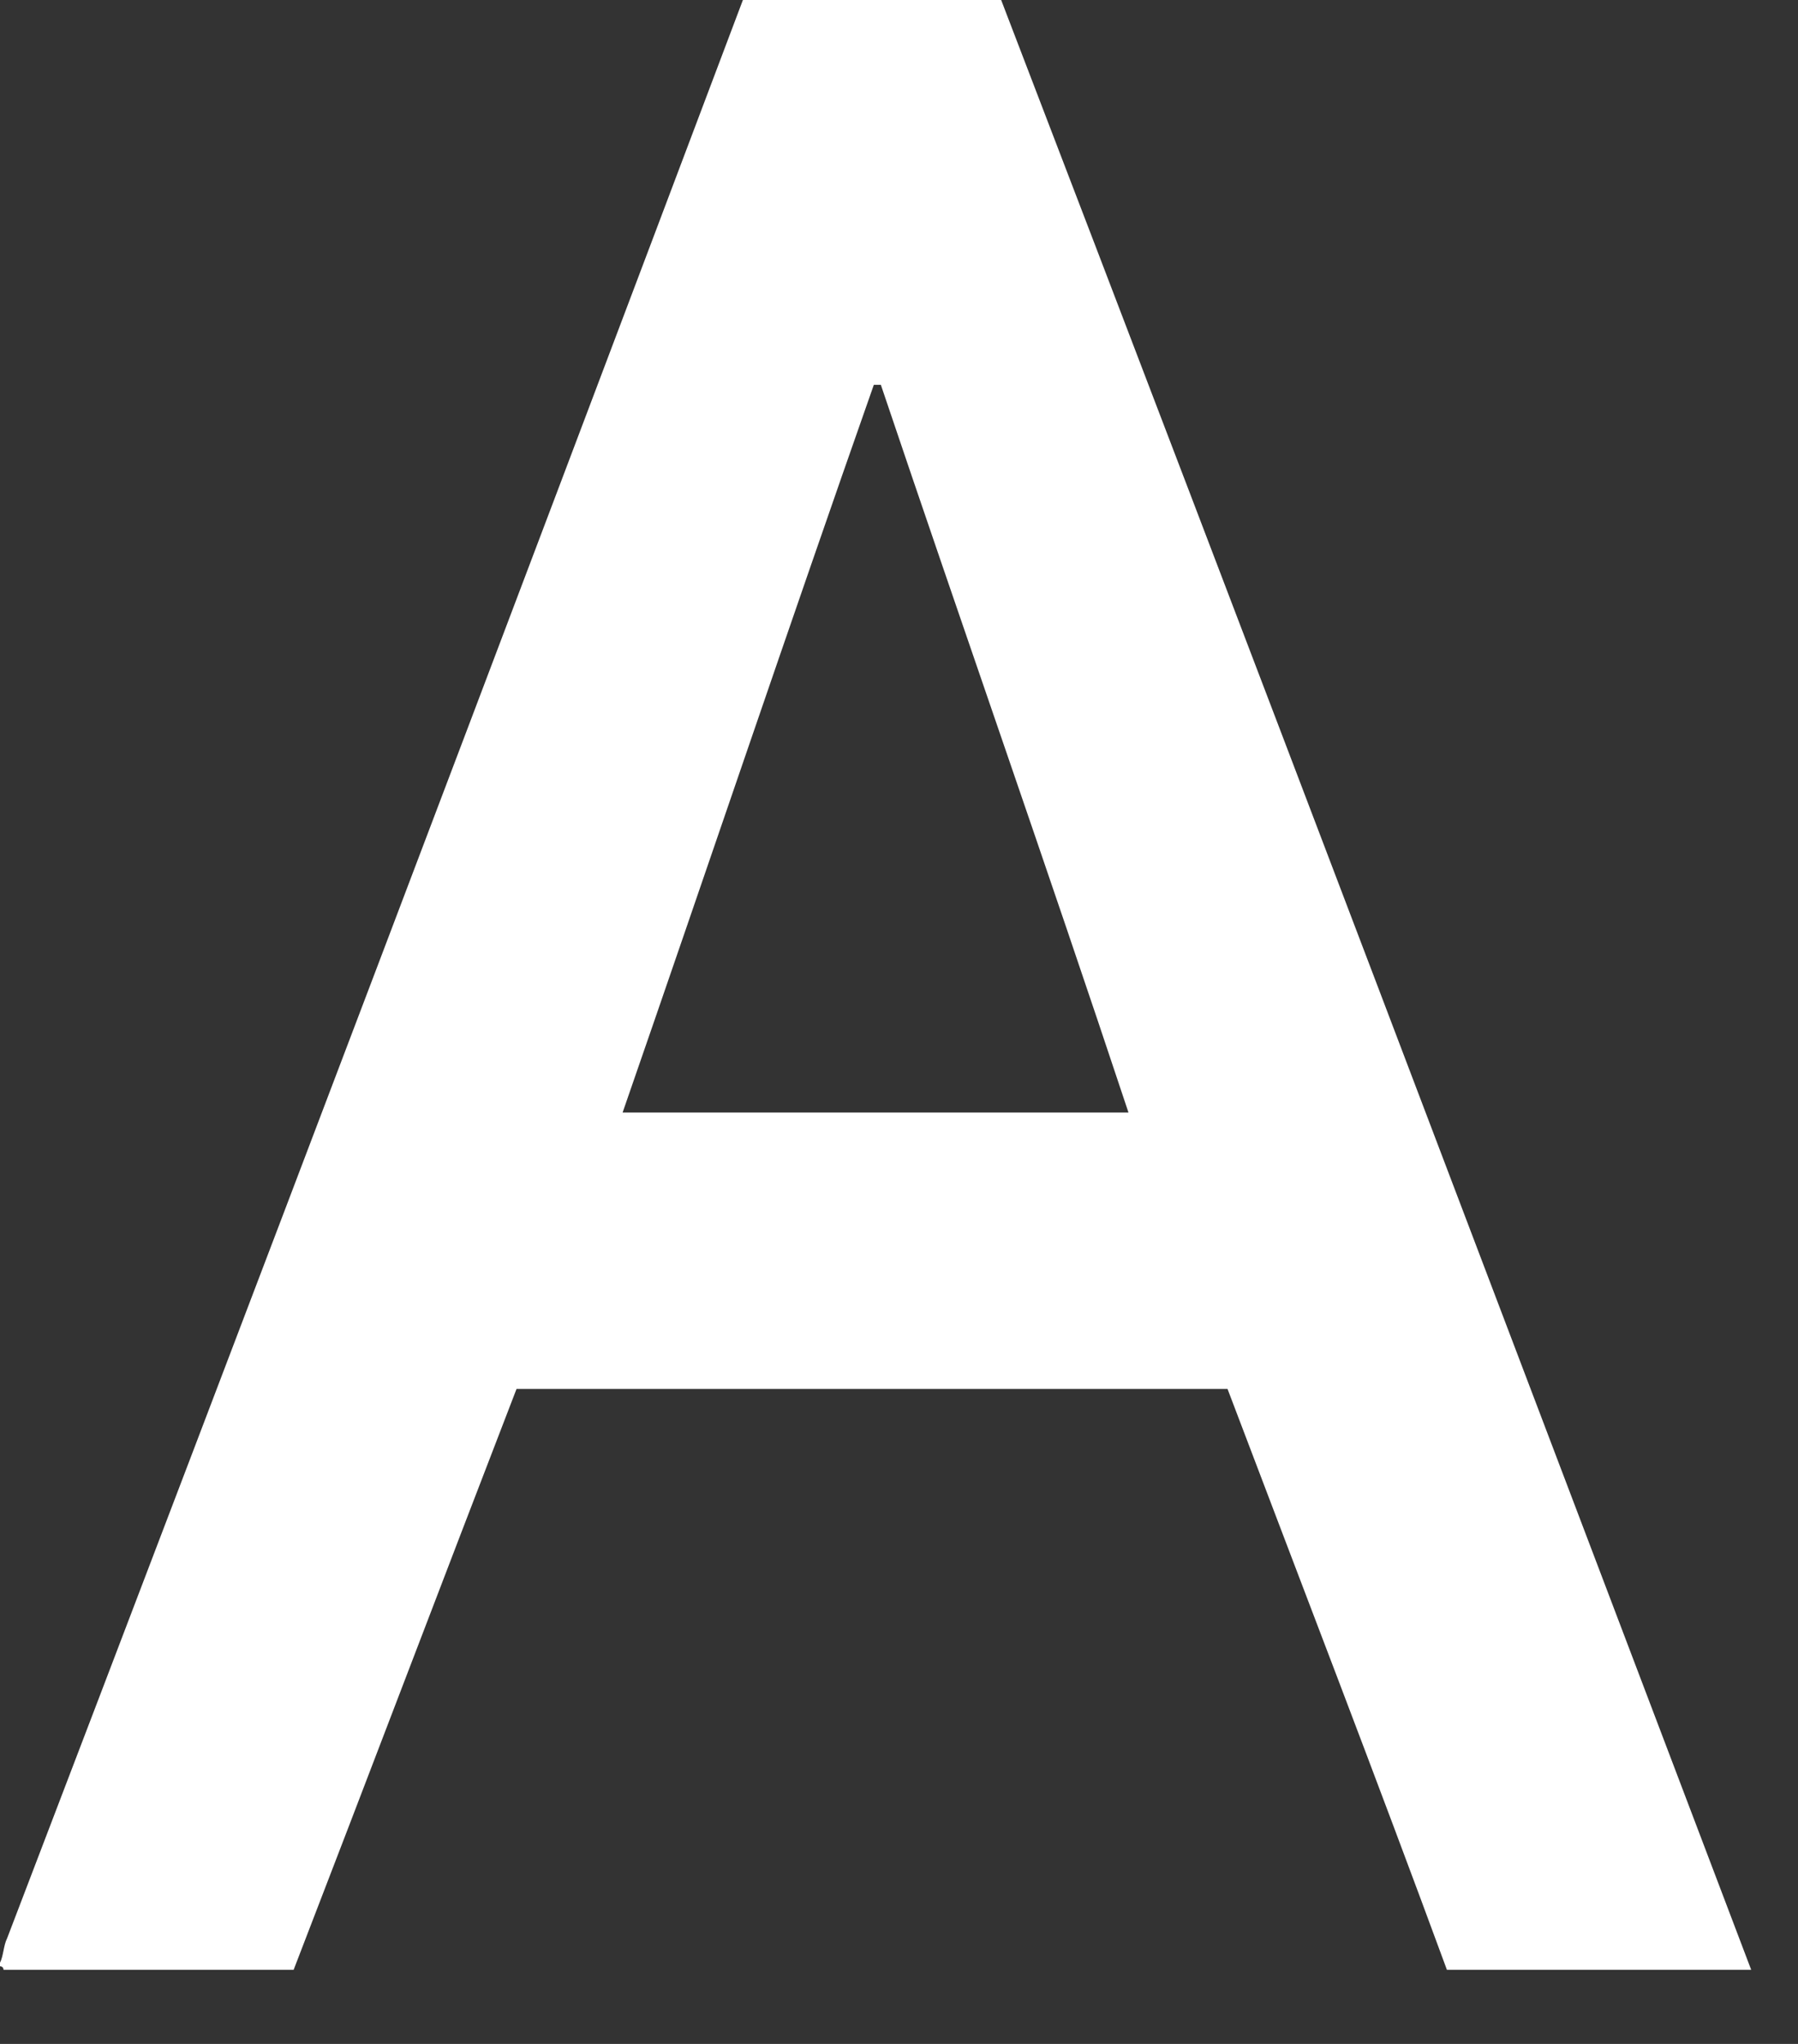 <?xml version="1.0" encoding="utf-8"?>
<svg xmlns="http://www.w3.org/2000/svg" fill="none" height="100%" overflow="visible" preserveAspectRatio="none" style="display: block;" viewBox="0 0 22 25" width="100%">
<rect x="0" y="0" width="22" height="25" fill="#333333" stroke="none"/>
<path d="M9.09 0C10.172 0 11.211 0 12.25 0C15.323 8.002 18.353 16.005 21.427 24.093C20.171 24.093 18.959 24.093 17.704 24.093C16.838 21.739 15.929 19.386 15.02 16.989C12.12 16.989 9.263 16.989 6.32 16.989C5.411 19.343 4.502 21.739 3.593 24.093C2.381 24.093 1.212 24.093 0.043 24.093C0.043 24.05 0 24.05 0 24.05V24.007C0.043 23.922 0.043 23.793 0.087 23.708C3.117 15.791 6.103 7.917 9.09 0ZM7.618 13.608C9.696 13.608 11.73 13.608 13.808 13.608C12.813 10.613 11.774 7.66 10.778 4.707C10.735 4.707 10.692 4.707 10.692 4.707C9.653 7.66 8.657 10.613 7.618 13.608Z" fill="white" id="Vector"/>
</svg>